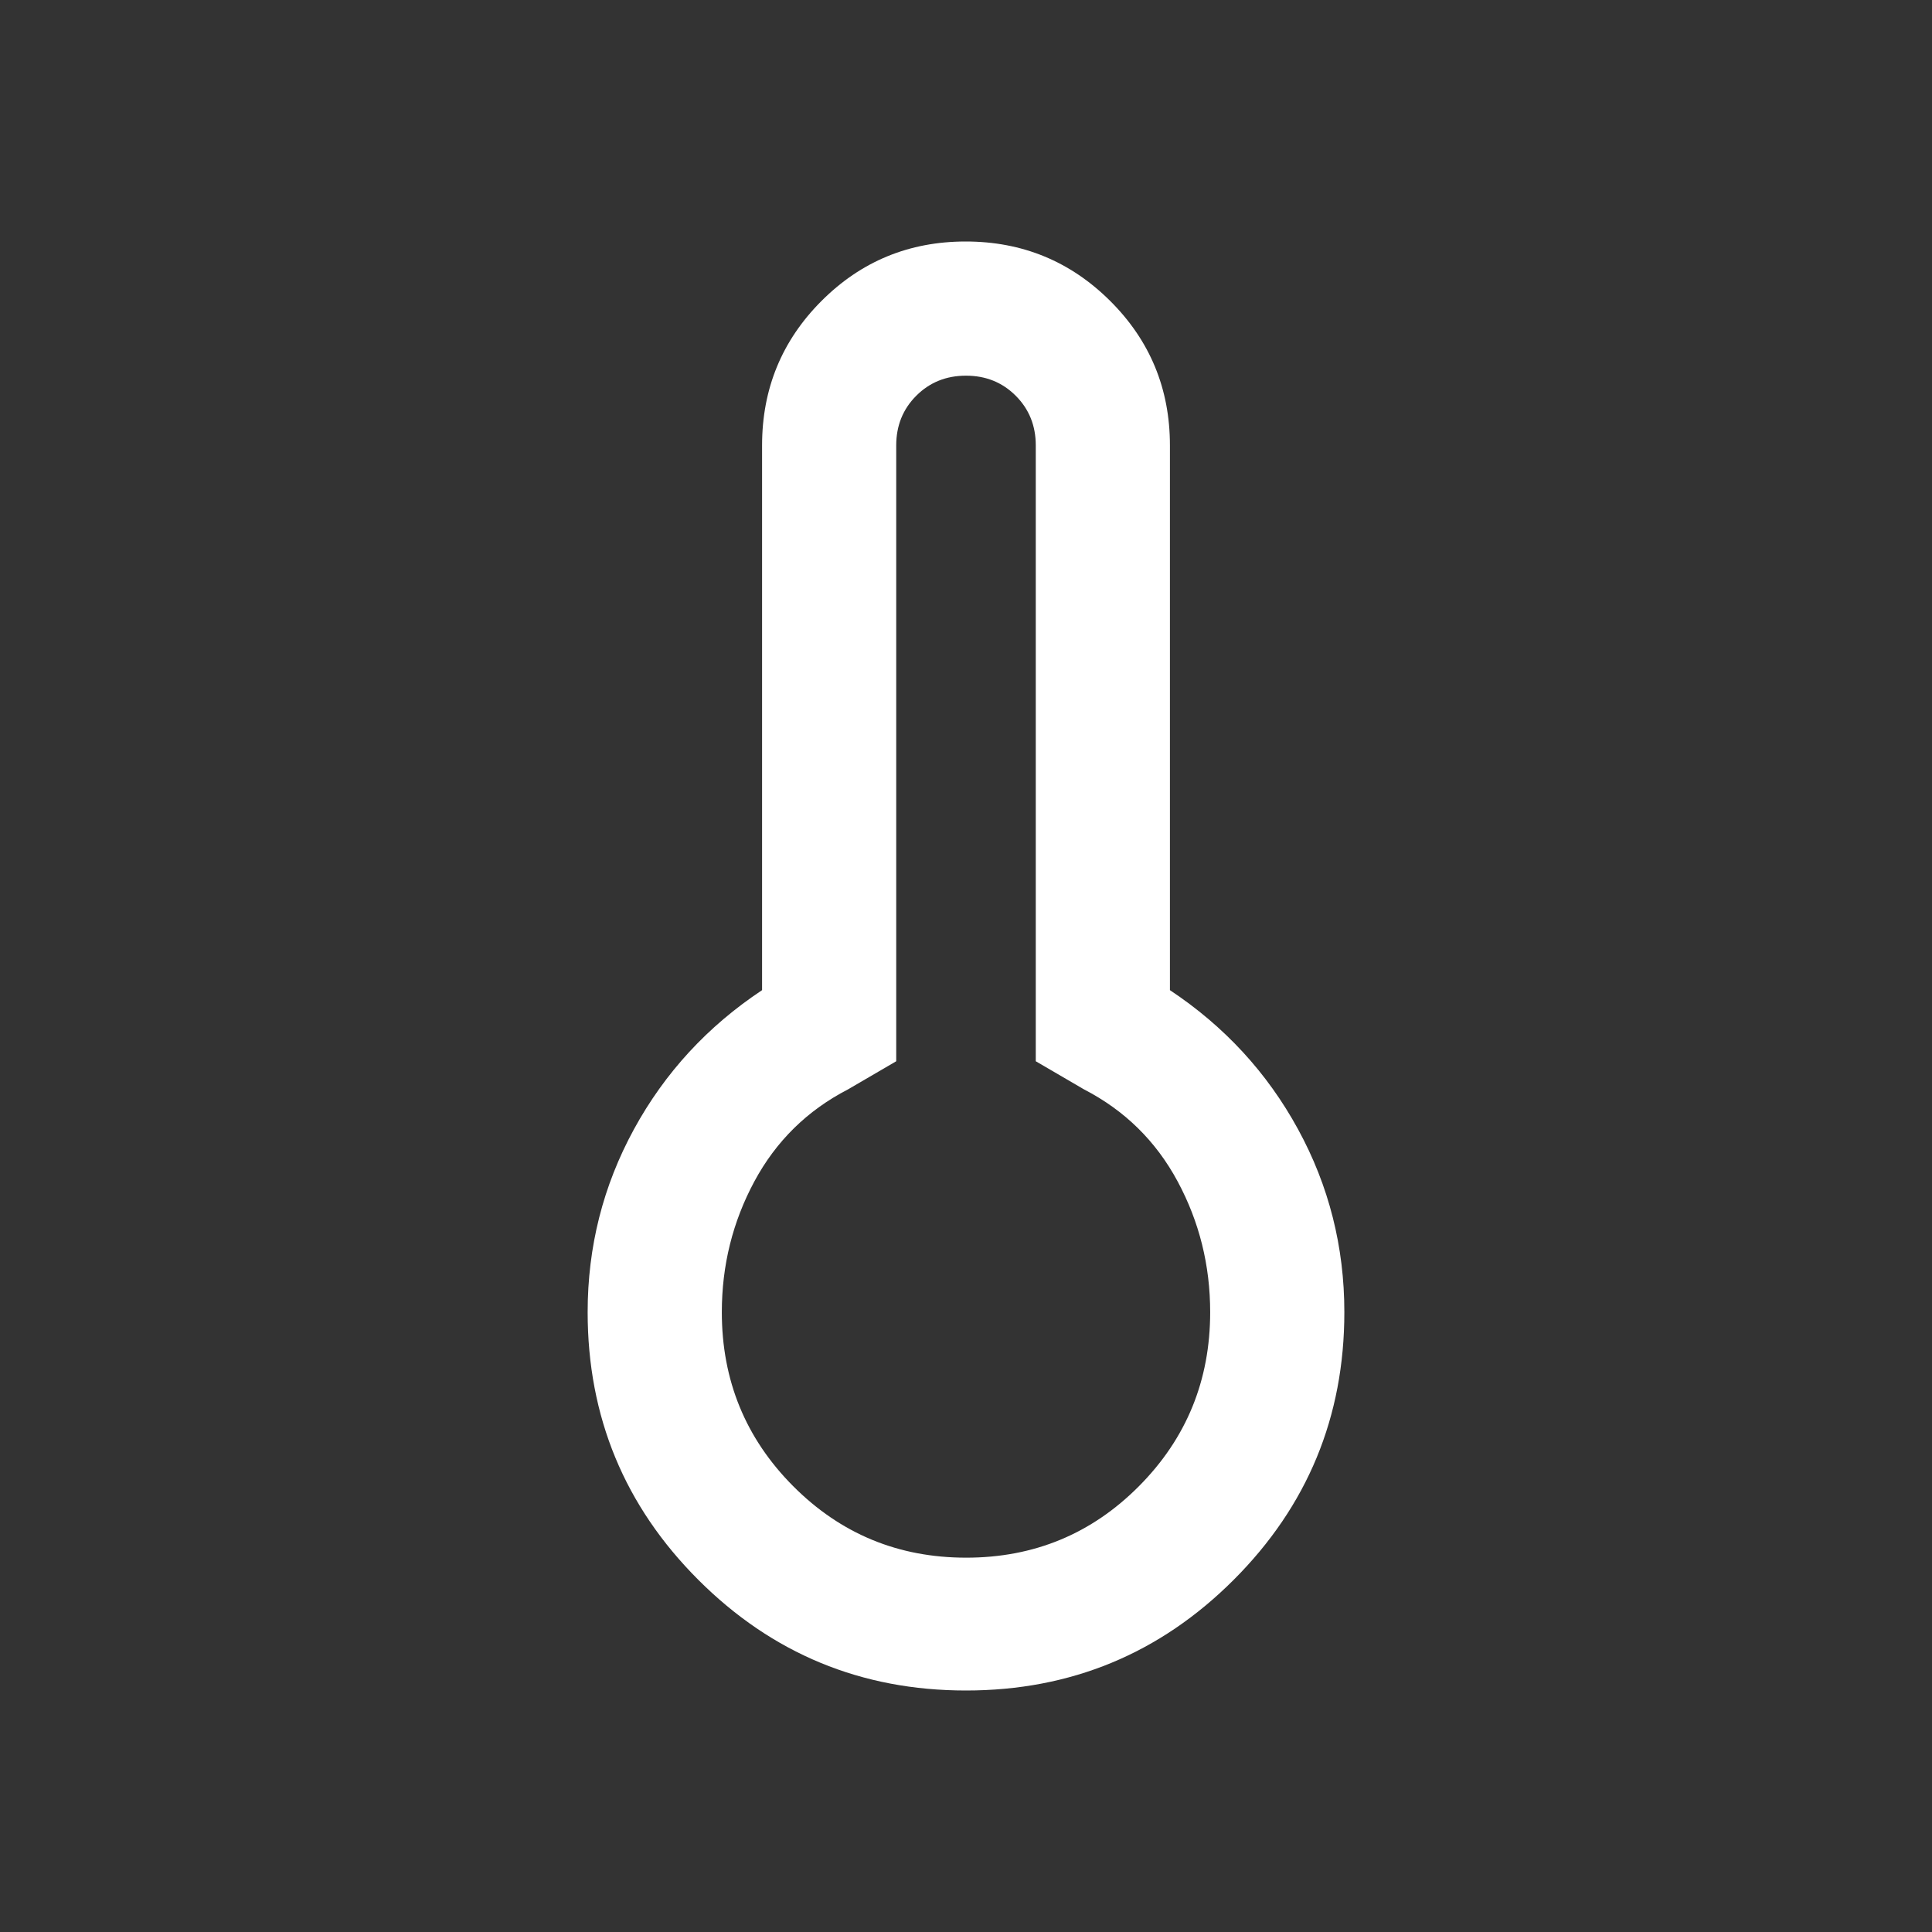 <svg xmlns="http://www.w3.org/2000/svg" height="40px" viewBox="0 -960 960 960" width="40px" fill="#ffffff"><rect x="0" y="-960" width="960" height="960" fill="#333333" stroke="none"/><path d="M480-120q-78.02 0-133.01-54.99Q292-229.98 292-308q0-48.73 23-90.87Q338-441 378.67-468v-270.67q0-42.22 29.51-71.77Q437.69-840 479.84-840q42.16 0 71.83 29.56 29.66 29.55 29.66 71.77V-468Q622-441 645-398.87q23 42.14 23 90.87 0 78.02-54.99 133.01Q558.02-120 480-120Zm.08-66q50.59 0 85.92-35.58 35.33-35.59 35.33-86.42 0-34.87-16.16-64.94Q569-403 538.67-418.67l-24-14v-306q0-14.73-9.97-24.7-9.97-9.96-24.7-9.96-14.73 0-24.7 9.96-9.97 9.97-9.97 24.7v306l-24 14Q391-403 374.83-372.94q-16.16 30.07-16.16 64.94 0 50.83 35.41 86.42 35.41 35.58 86 35.58ZM480-308Z"/></svg>